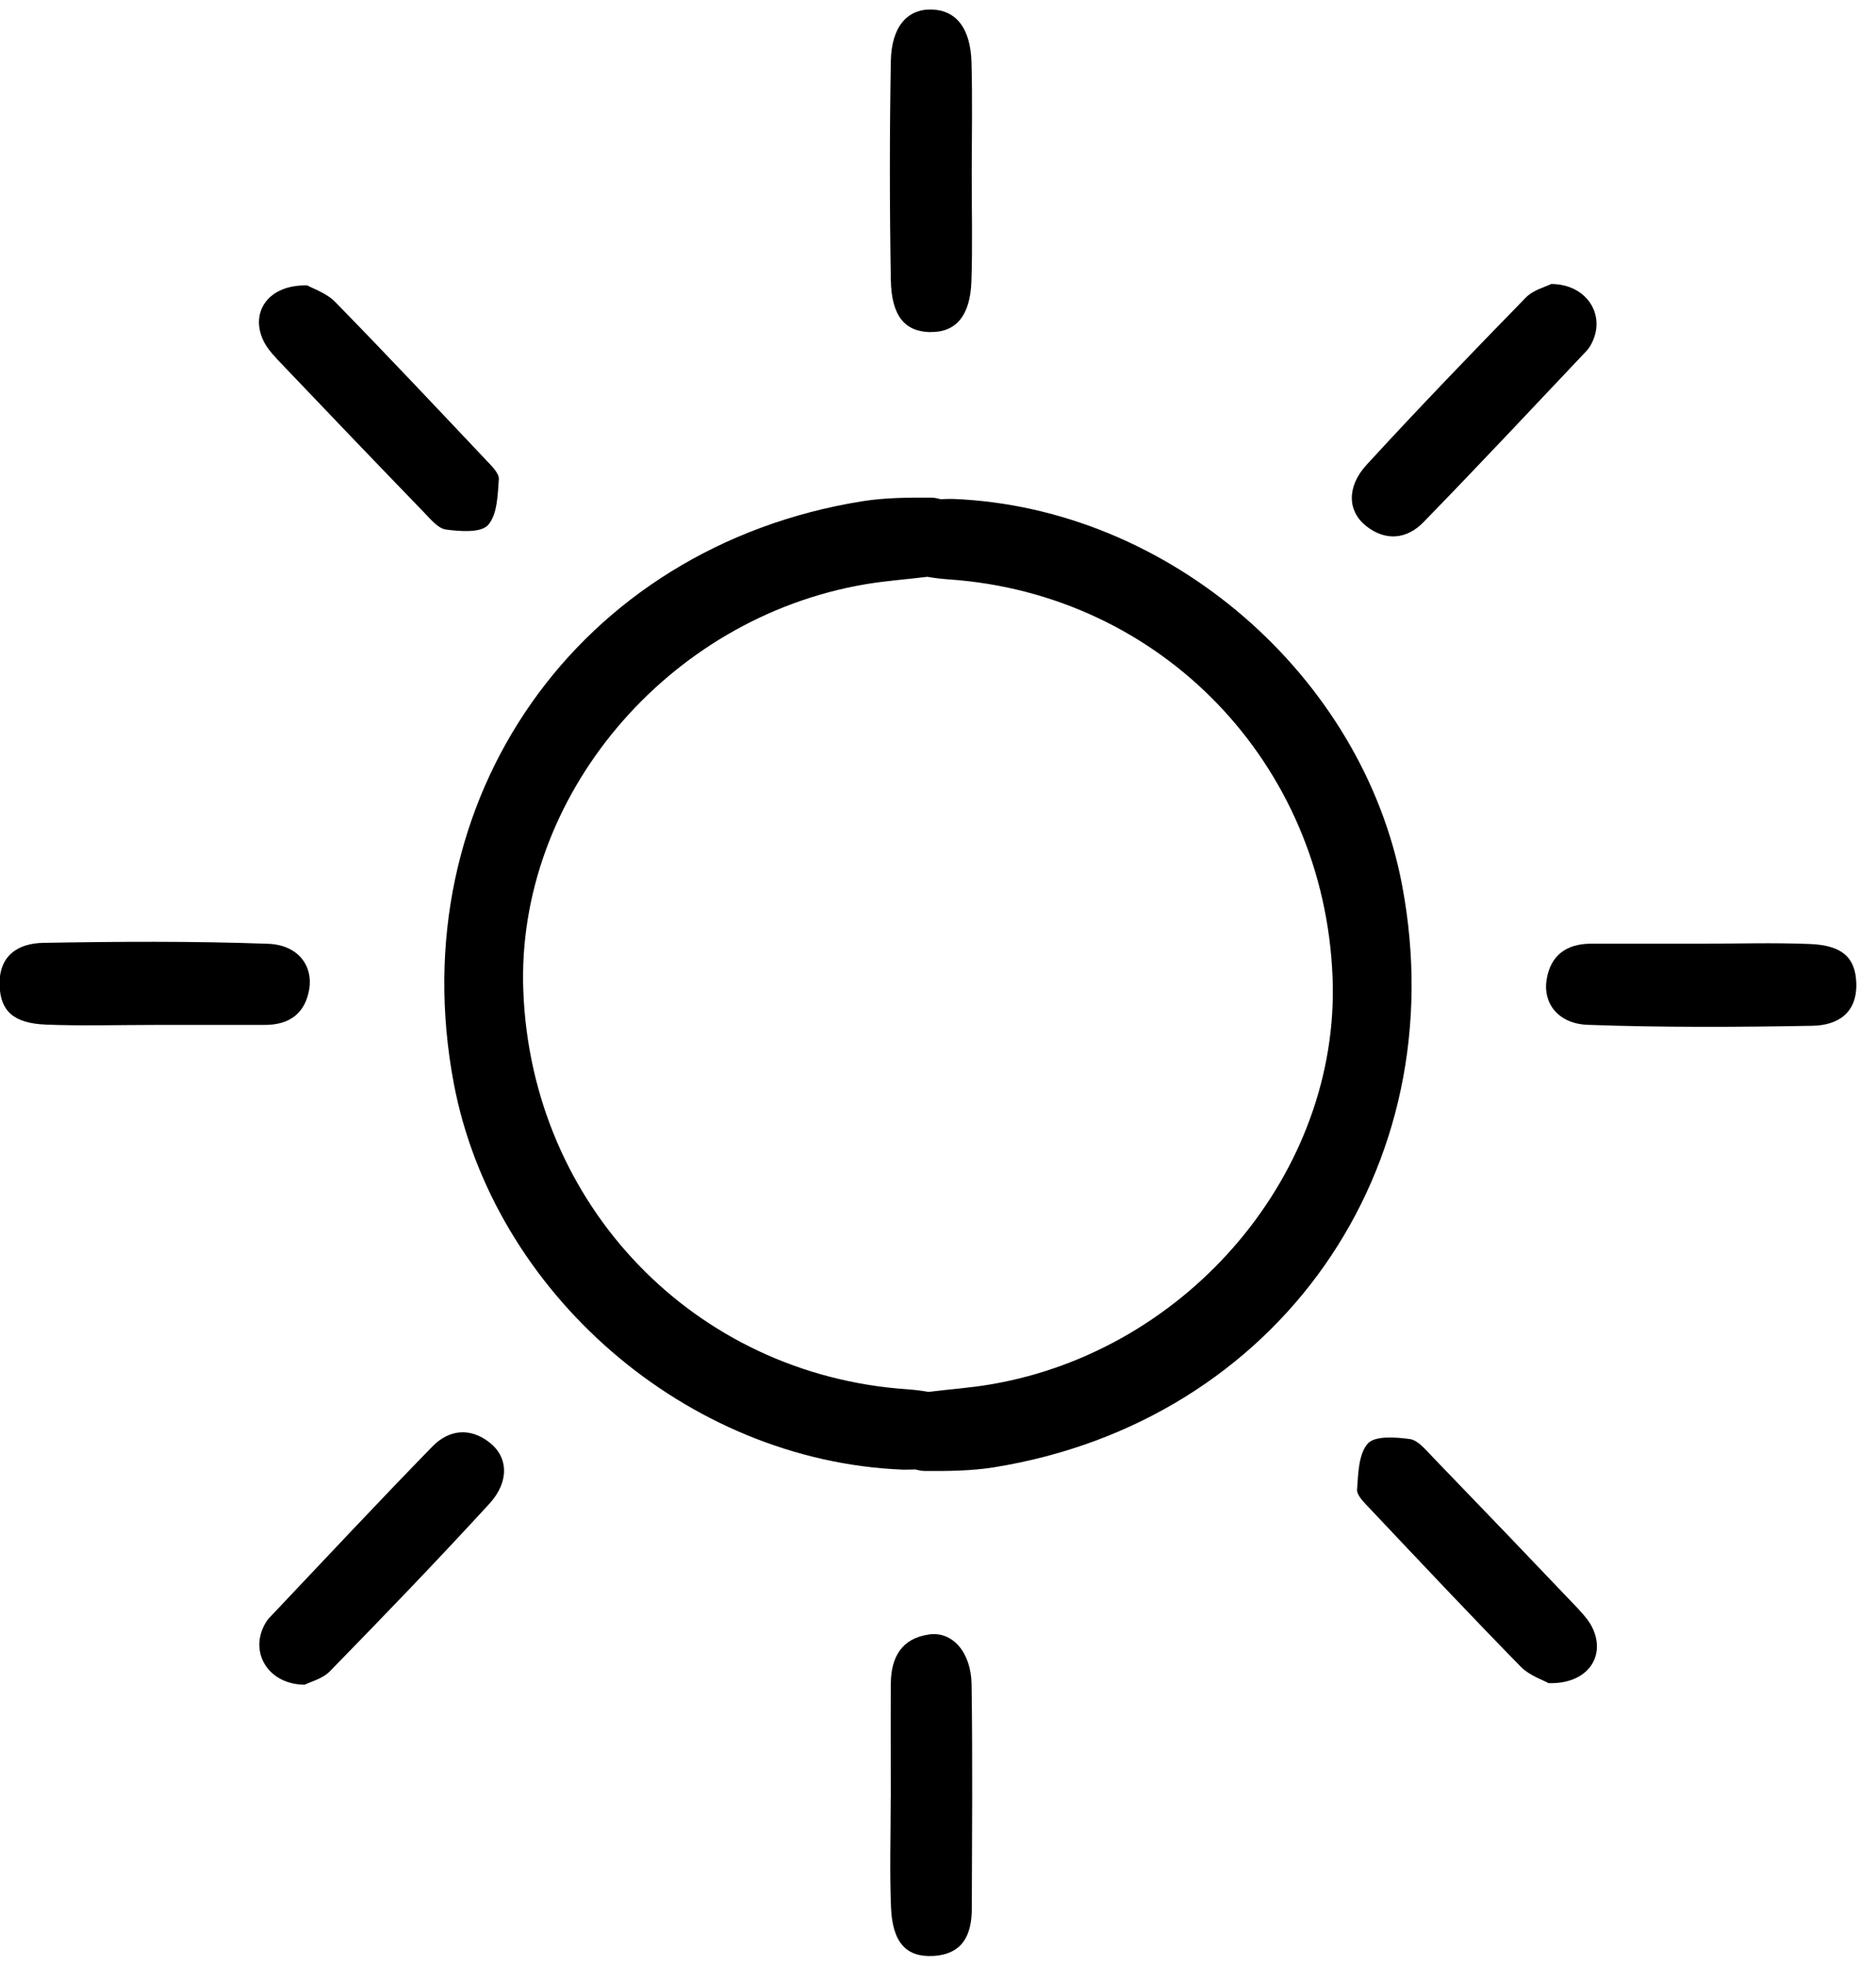 <svg xmlns="http://www.w3.org/2000/svg" fill="none" viewBox="0 0 42 44" height="44" width="42">      <path fill="black" d="M20.217 32.891C20.217 32.891 20.217 32.891 20.216 32.891C20.169 32.891 20.149 32.891 20.217 32.891Z"></path>      <path fill="black" d="M6.925 22.125C7.006 21.604 6.664 21.146 6.003 21.122C4.327 21.061 2.647 21.072 0.97 21.101C0.412 21.111 -0.03 21.378 -0.009 22.055C0.01 22.622 0.298 22.902 1.029 22.931C1.845 22.963 2.664 22.938 3.482 22.938C4.3 22.938 5.118 22.938 5.936 22.938C6.484 22.936 6.839 22.675 6.925 22.125Z"></path>      <path fill="black" d="M6.185 8.019C7.283 9.172 8.384 10.321 9.491 11.466C9.638 11.618 9.807 11.828 9.987 11.852C10.302 11.893 10.764 11.929 10.925 11.752C11.135 11.52 11.142 11.079 11.168 10.723C11.176 10.591 11.006 10.428 10.891 10.306C9.767 9.117 8.647 7.926 7.504 6.758C7.309 6.558 7.008 6.46 6.881 6.388C6.018 6.364 5.601 6.971 5.888 7.605C5.956 7.758 6.072 7.897 6.188 8.019H6.185Z"></path>      <path fill="black" d="M10.966 32.288C10.527 31.939 10.051 31.993 9.681 32.372C8.448 33.637 7.24 34.929 6.025 36.212C5.967 36.274 5.924 36.353 5.889 36.431C5.616 37.039 6.039 37.7 6.821 37.704C6.949 37.639 7.223 37.572 7.389 37.4C8.594 36.166 9.791 34.924 10.956 33.654C11.406 33.163 11.379 32.615 10.966 32.288Z"></path>      <path fill="black" d="M20.829 7.431C21.399 7.441 21.722 7.07 21.748 6.294C21.776 5.479 21.753 4.661 21.755 3.845C21.757 3.029 21.772 2.213 21.75 1.397C21.729 0.631 21.406 0.229 20.86 0.213C20.317 0.198 19.958 0.593 19.944 1.368C19.915 3 19.916 4.632 19.944 6.265C19.958 7.076 20.26 7.423 20.829 7.433V7.431Z"></path>      <path fill="black" d="M20.802 36.58C20.185 36.663 19.948 37.094 19.944 37.673C19.937 38.53 19.944 39.388 19.944 40.245H19.941C19.941 41.059 19.915 41.876 19.948 42.688C19.98 43.48 20.295 43.81 20.899 43.774C21.563 43.733 21.755 43.291 21.757 42.716C21.762 41.044 21.776 39.37 21.752 37.699C21.741 36.975 21.326 36.51 20.805 36.578L20.802 36.58Z"></path>      <path fill="black" d="M31.391 19.814C30.509 15.139 26.19 11.357 21.334 11.166C21.314 11.166 21.288 11.166 21.26 11.166C21.19 11.166 21.128 11.17 21.063 11.172C20.994 11.158 20.929 11.137 20.851 11.137C20.336 11.134 19.812 11.137 19.305 11.218C12.938 12.239 8.963 17.907 10.159 24.244C11.041 28.919 15.36 32.7 20.217 32.891C20.238 32.891 20.264 32.891 20.29 32.891C20.36 32.891 20.422 32.888 20.487 32.886C20.556 32.9 20.621 32.92 20.698 32.92C21.214 32.924 21.738 32.92 22.245 32.84C28.612 31.819 32.587 26.151 31.391 19.814ZM22.183 30.982C21.723 31.061 21.253 31.092 20.788 31.151C20.643 31.125 20.487 31.104 20.307 31.092C15.551 30.766 11.898 26.974 11.716 22.175C11.551 17.847 14.922 13.835 19.367 13.077C19.827 12.998 20.296 12.967 20.762 12.909C20.906 12.934 21.063 12.955 21.243 12.967C25.999 13.294 29.652 17.086 29.834 21.884C29.999 26.213 26.628 30.224 22.183 30.982Z"></path>      <path fill="black" d="M21.331 11.166C21.331 11.166 21.331 11.166 21.332 11.166C21.379 11.166 21.399 11.166 21.331 11.166Z"></path>      <path fill="black" d="M40.521 21.127C39.705 21.094 38.885 21.12 38.067 21.12C37.25 21.12 36.432 21.12 35.614 21.12C35.066 21.122 34.71 21.383 34.624 21.933C34.543 22.453 34.885 22.912 35.547 22.936C37.222 22.996 38.903 22.988 40.579 22.957C41.138 22.946 41.579 22.68 41.559 22.003C41.54 21.436 41.251 21.156 40.521 21.127Z"></path>      <path fill="black" d="M35.365 36.039C34.267 34.886 33.166 33.737 32.059 32.592C31.911 32.439 31.743 32.23 31.562 32.206C31.248 32.164 30.786 32.128 30.624 32.305C30.415 32.537 30.408 32.979 30.382 33.335C30.373 33.467 30.544 33.63 30.659 33.752C31.782 34.941 32.903 36.132 34.045 37.3C34.241 37.499 34.542 37.597 34.669 37.669C35.532 37.694 35.949 37.087 35.662 36.453C35.593 36.3 35.478 36.161 35.361 36.039H35.365Z"></path>      <path fill="black" d="M30.583 11.771C31.023 12.12 31.499 12.067 31.868 11.687C33.102 10.422 34.31 9.13 35.525 7.847C35.583 7.785 35.626 7.706 35.66 7.629C35.933 7.021 35.511 6.359 34.729 6.356C34.6 6.421 34.327 6.488 34.16 6.66C32.956 7.893 31.758 9.136 30.593 10.405C30.143 10.897 30.171 11.445 30.583 11.771Z"></path>    </svg>